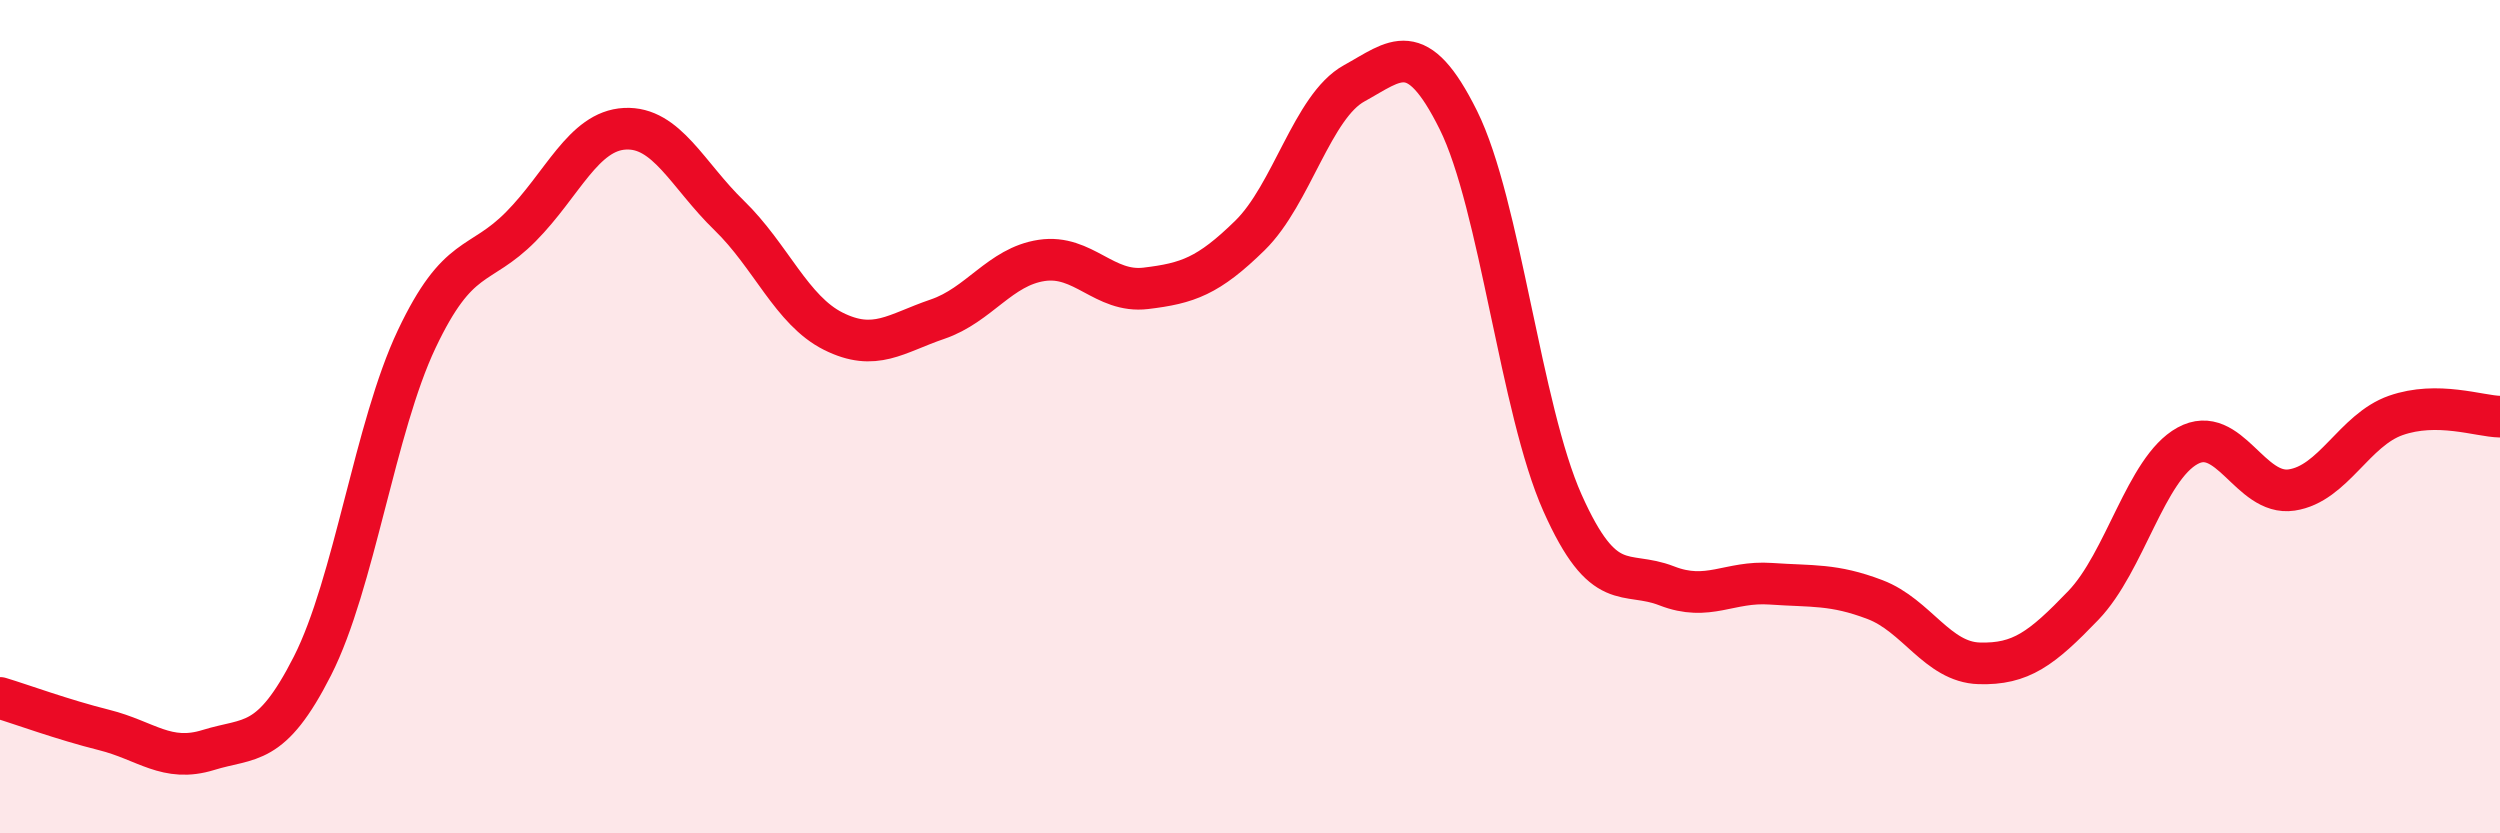 
    <svg width="60" height="20" viewBox="0 0 60 20" xmlns="http://www.w3.org/2000/svg">
      <path
        d="M 0,16.75 C 0.5,16.9 1.5,17.27 2.5,17.52 C 3.5,17.77 4,18.31 5,18 C 6,17.69 6.5,17.95 7.5,15.98 C 8.5,14.01 9,10.25 10,8.14 C 11,6.03 11.5,6.45 12.5,5.44 C 13.5,4.43 14,3.14 15,3.09 C 16,3.04 16.5,4.2 17.5,5.17 C 18.5,6.14 19,7.45 20,7.95 C 21,8.45 21.5,8 22.5,7.66 C 23.5,7.32 24,6.4 25,6.25 C 26,6.1 26.5,7.04 27.5,6.92 C 28.5,6.8 29,6.63 30,5.65 C 31,4.67 31.5,2.55 32.5,2 C 33.5,1.45 34,0.87 35,2.88 C 36,4.89 36.5,9.83 37.5,12.07 C 38.5,14.31 39,13.67 40,14.06 C 41,14.45 41.5,13.94 42.5,14.01 C 43.5,14.08 44,14.01 45,14.39 C 46,14.77 46.5,15.89 47.5,15.92 C 48.5,15.95 49,15.57 50,14.53 C 51,13.49 51.5,11.25 52.5,10.7 C 53.5,10.15 54,11.91 55,11.76 C 56,11.61 56.5,10.32 57.5,9.97 C 58.5,9.62 59.5,9.99 60,10L60 20L0 20Z"
        fill="#EB0A25"
        opacity="0.1"
        stroke-linecap="round"
        stroke-linejoin="round"
      />
      <path
        d="M 0,16.75 C 0.5,16.9 1.5,17.27 2.5,17.52 C 3.5,17.77 4,18.31 5,18 C 6,17.69 6.5,17.95 7.5,15.98 C 8.5,14.01 9,10.25 10,8.14 C 11,6.03 11.5,6.45 12.5,5.44 C 13.5,4.43 14,3.14 15,3.09 C 16,3.04 16.5,4.2 17.5,5.17 C 18.5,6.14 19,7.45 20,7.95 C 21,8.45 21.5,8 22.5,7.66 C 23.5,7.32 24,6.4 25,6.25 C 26,6.1 26.5,7.04 27.5,6.92 C 28.5,6.8 29,6.63 30,5.65 C 31,4.67 31.5,2.55 32.5,2 C 33.5,1.45 34,0.87 35,2.88 C 36,4.89 36.5,9.83 37.5,12.07 C 38.5,14.31 39,13.67 40,14.06 C 41,14.45 41.5,13.94 42.5,14.01 C 43.5,14.08 44,14.01 45,14.39 C 46,14.77 46.5,15.89 47.5,15.92 C 48.5,15.95 49,15.57 50,14.53 C 51,13.49 51.5,11.25 52.5,10.7 C 53.5,10.15 54,11.91 55,11.76 C 56,11.61 56.5,10.32 57.5,9.97 C 58.5,9.62 59.5,9.99 60,10"
        stroke="#EB0A25"
        stroke-width="1"
        fill="none"
        stroke-linecap="round"
        stroke-linejoin="round"
      />
    </svg>
  